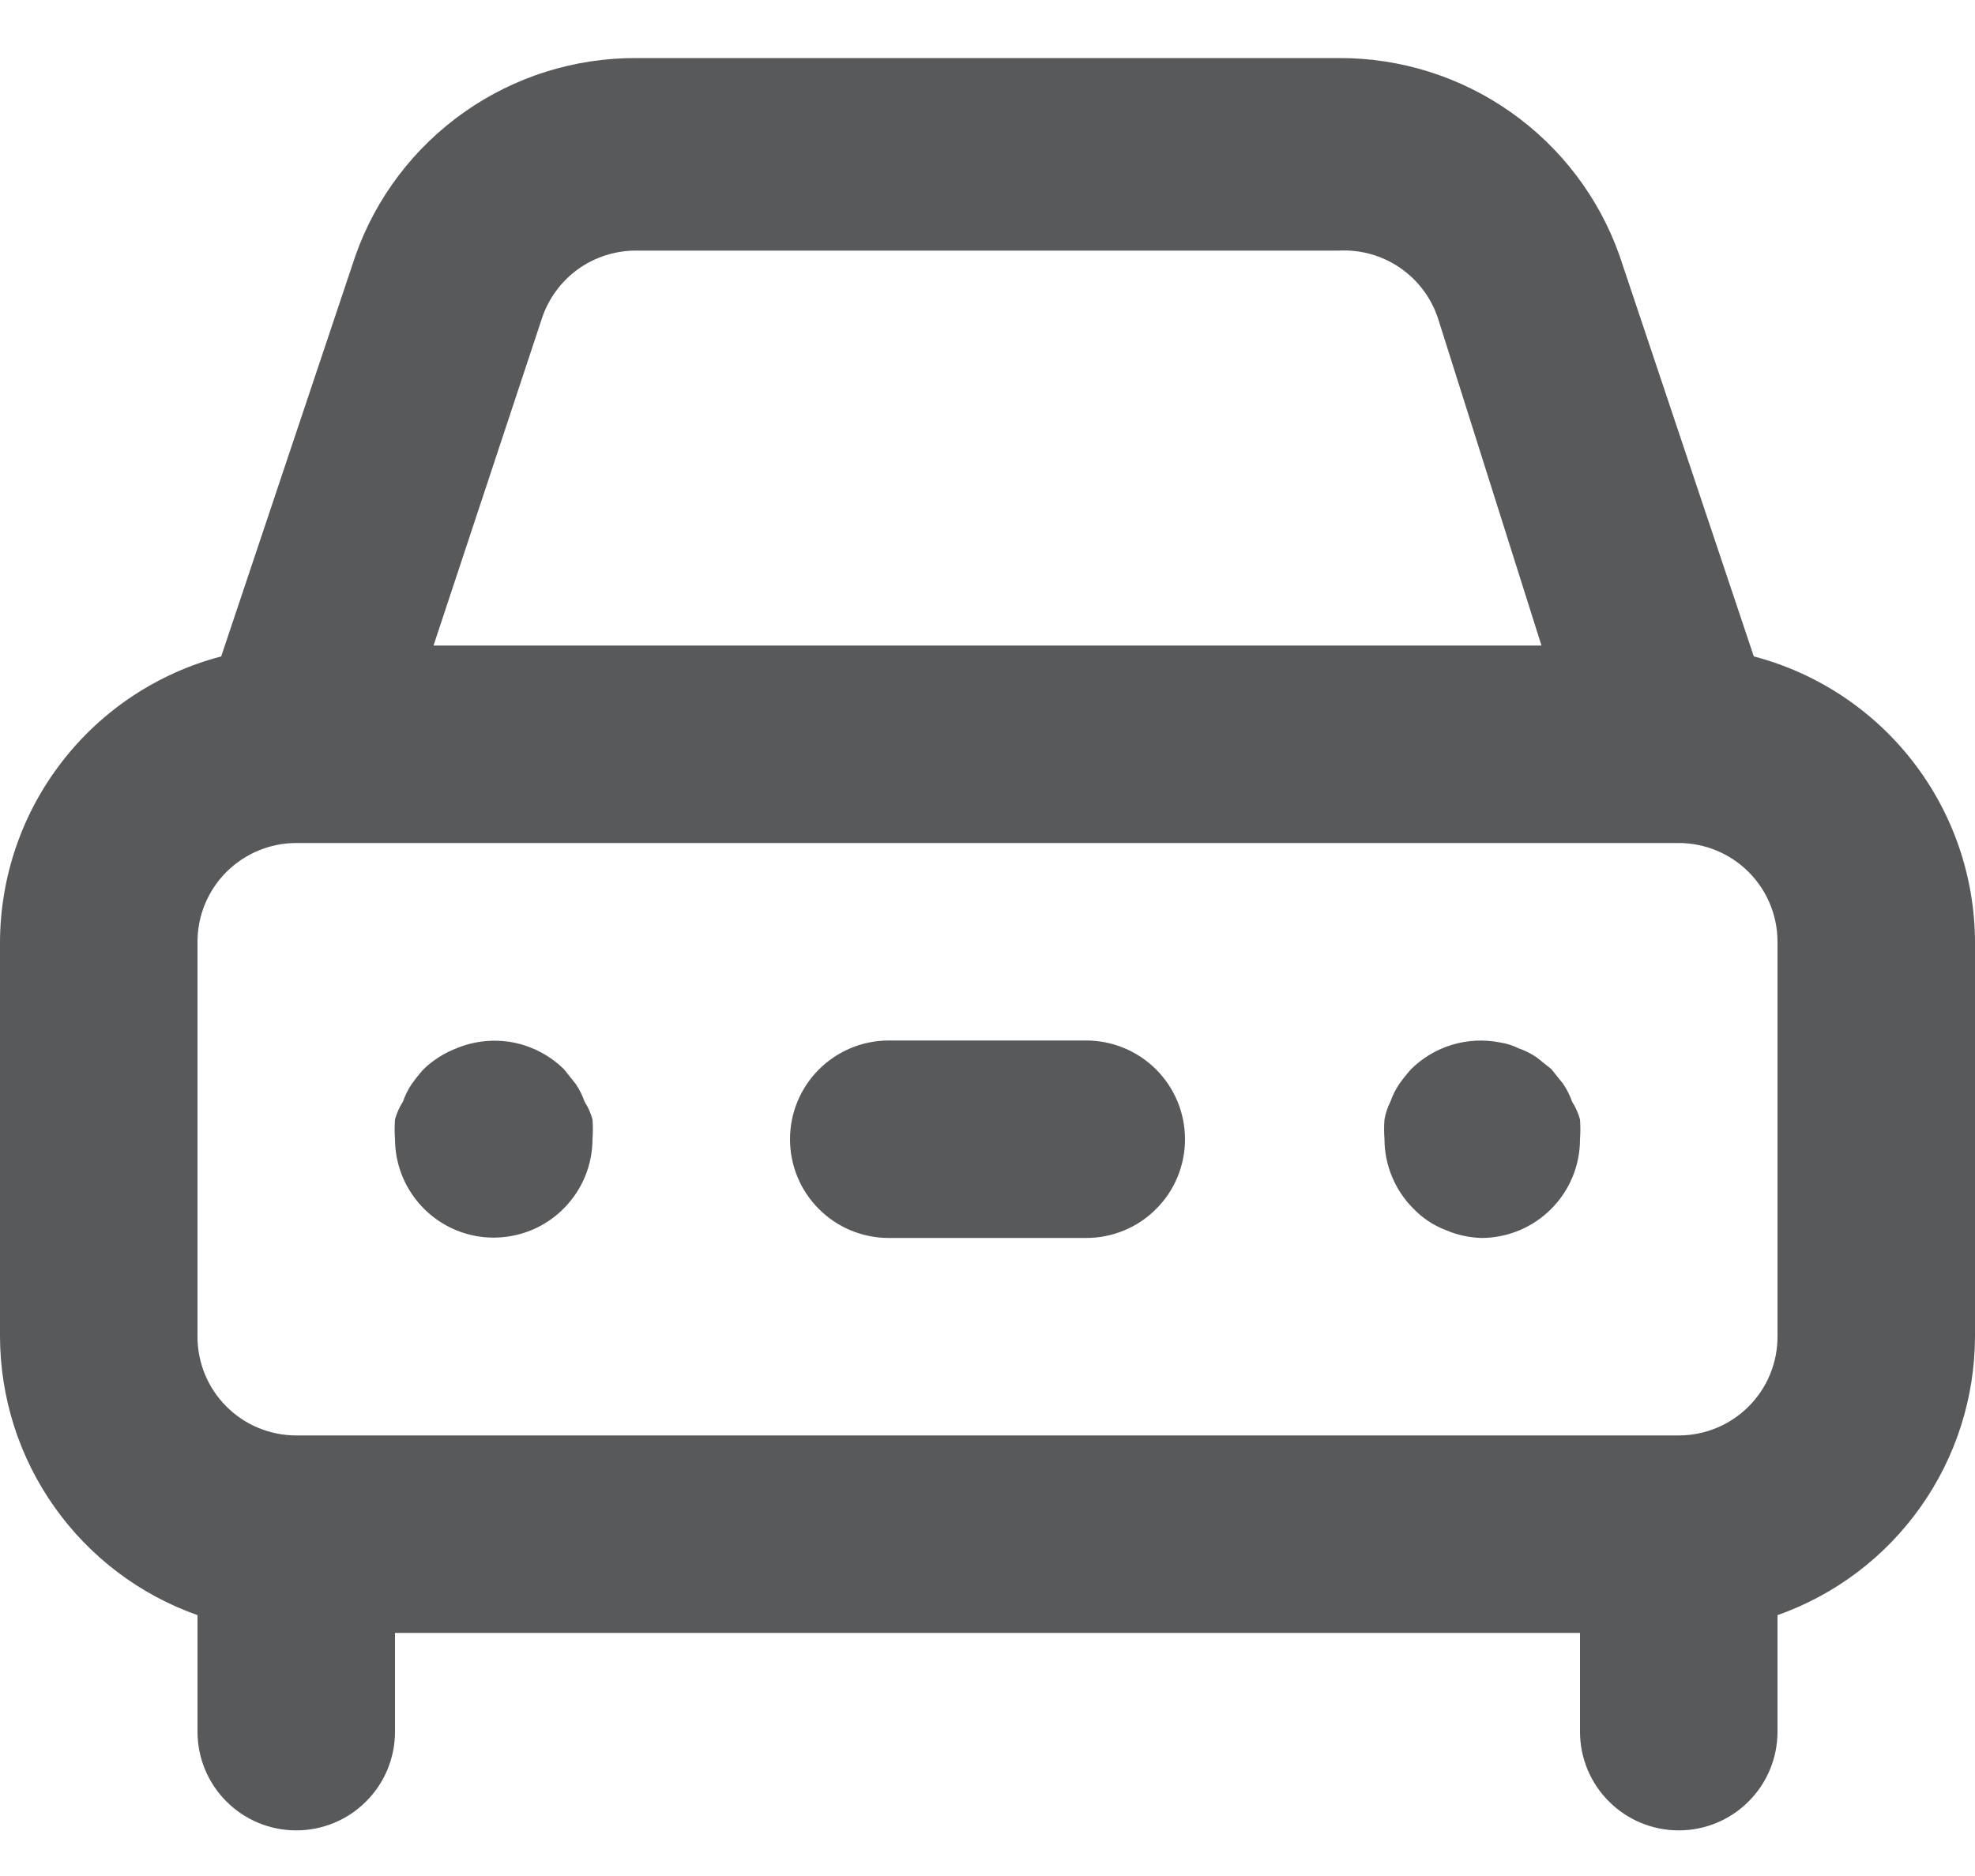 <svg width="20" height="19" viewBox="0 0 20 19" fill="none" xmlns="http://www.w3.org/2000/svg">
<path d="M15.92 11.158C15.898 11.095 15.868 11.034 15.83 10.978L15.71 10.828L15.56 10.708C15.504 10.671 15.444 10.64 15.38 10.618C15.32 10.588 15.256 10.568 15.19 10.558C15.029 10.526 14.863 10.534 14.706 10.581C14.549 10.628 14.406 10.713 14.29 10.828C14.247 10.876 14.207 10.926 14.17 10.978C14.132 11.034 14.102 11.095 14.08 11.158C14.051 11.215 14.031 11.276 14.02 11.338C14.015 11.405 14.015 11.472 14.02 11.538C14.021 11.801 14.125 12.052 14.31 12.238C14.402 12.335 14.515 12.41 14.64 12.458C14.754 12.507 14.876 12.534 15 12.538C15.265 12.538 15.52 12.433 15.707 12.245C15.895 12.058 16 11.804 16 11.538C16.005 11.472 16.005 11.405 16 11.338C15.983 11.275 15.956 11.214 15.92 11.158ZM17.76 6.648L16.4 2.588C16.193 2.002 15.808 1.494 15.299 1.136C14.79 0.777 14.182 0.586 13.56 0.588H6.44C5.818 0.586 5.21 0.777 4.701 1.136C4.192 1.494 3.807 2.002 3.6 2.588L2.24 6.648C1.6 6.816 1.034 7.19 0.629 7.713C0.224 8.235 0.003 8.877 0 9.538V13.538C0.002 14.157 0.195 14.761 0.553 15.265C0.911 15.77 1.416 16.152 2 16.358V17.538C2 17.804 2.105 18.058 2.293 18.245C2.48 18.433 2.735 18.538 3 18.538C3.265 18.538 3.52 18.433 3.707 18.245C3.895 18.058 4 17.804 4 17.538V16.538H16V17.538C16 17.804 16.105 18.058 16.293 18.245C16.48 18.433 16.735 18.538 17 18.538C17.265 18.538 17.52 18.433 17.707 18.245C17.895 18.058 18 17.804 18 17.538V16.358C18.584 16.152 19.089 15.77 19.447 15.265C19.805 14.761 19.998 14.157 20 13.538V9.538C19.997 8.877 19.776 8.235 19.371 7.713C18.966 7.19 18.4 6.816 17.76 6.648ZM5.49 3.218C5.557 3.02 5.685 2.847 5.855 2.725C6.026 2.603 6.23 2.538 6.44 2.538H13.56C13.778 2.527 13.994 2.587 14.174 2.71C14.355 2.833 14.49 3.011 14.56 3.218L15.61 6.538H4.39L5.49 3.218ZM18 13.538C18 13.804 17.895 14.058 17.707 14.245C17.52 14.433 17.265 14.538 17 14.538H3C2.735 14.538 2.48 14.433 2.293 14.245C2.105 14.058 2 13.804 2 13.538V9.538C2 9.273 2.105 9.019 2.293 8.831C2.48 8.644 2.735 8.538 3 8.538H17C17.265 8.538 17.52 8.644 17.707 8.831C17.895 9.019 18 9.273 18 9.538V13.538ZM11 10.538H9C8.735 10.538 8.48 10.644 8.293 10.831C8.105 11.019 8 11.273 8 11.538C8 11.804 8.105 12.058 8.293 12.245C8.48 12.433 8.735 12.538 9 12.538H11C11.265 12.538 11.52 12.433 11.707 12.245C11.895 12.058 12 11.804 12 11.538C12 11.273 11.895 11.019 11.707 10.831C11.52 10.644 11.265 10.538 11 10.538ZM5.92 11.158C5.898 11.095 5.868 11.034 5.83 10.978L5.71 10.828C5.569 10.69 5.391 10.596 5.197 10.558C5.003 10.521 4.802 10.542 4.62 10.618C4.497 10.666 4.385 10.737 4.29 10.828C4.247 10.876 4.207 10.926 4.17 10.978C4.132 11.034 4.102 11.095 4.08 11.158C4.044 11.214 4.017 11.275 4 11.338C3.995 11.405 3.995 11.472 4 11.538C4.001 11.736 4.06 11.929 4.171 12.093C4.281 12.257 4.438 12.385 4.621 12.46C4.804 12.535 5.005 12.554 5.199 12.514C5.393 12.475 5.571 12.379 5.71 12.238C5.895 12.052 5.999 11.801 6 11.538C6.005 11.472 6.005 11.405 6 11.338C5.983 11.275 5.956 11.214 5.92 11.158Z" fill="#58595B"/>
</svg>
